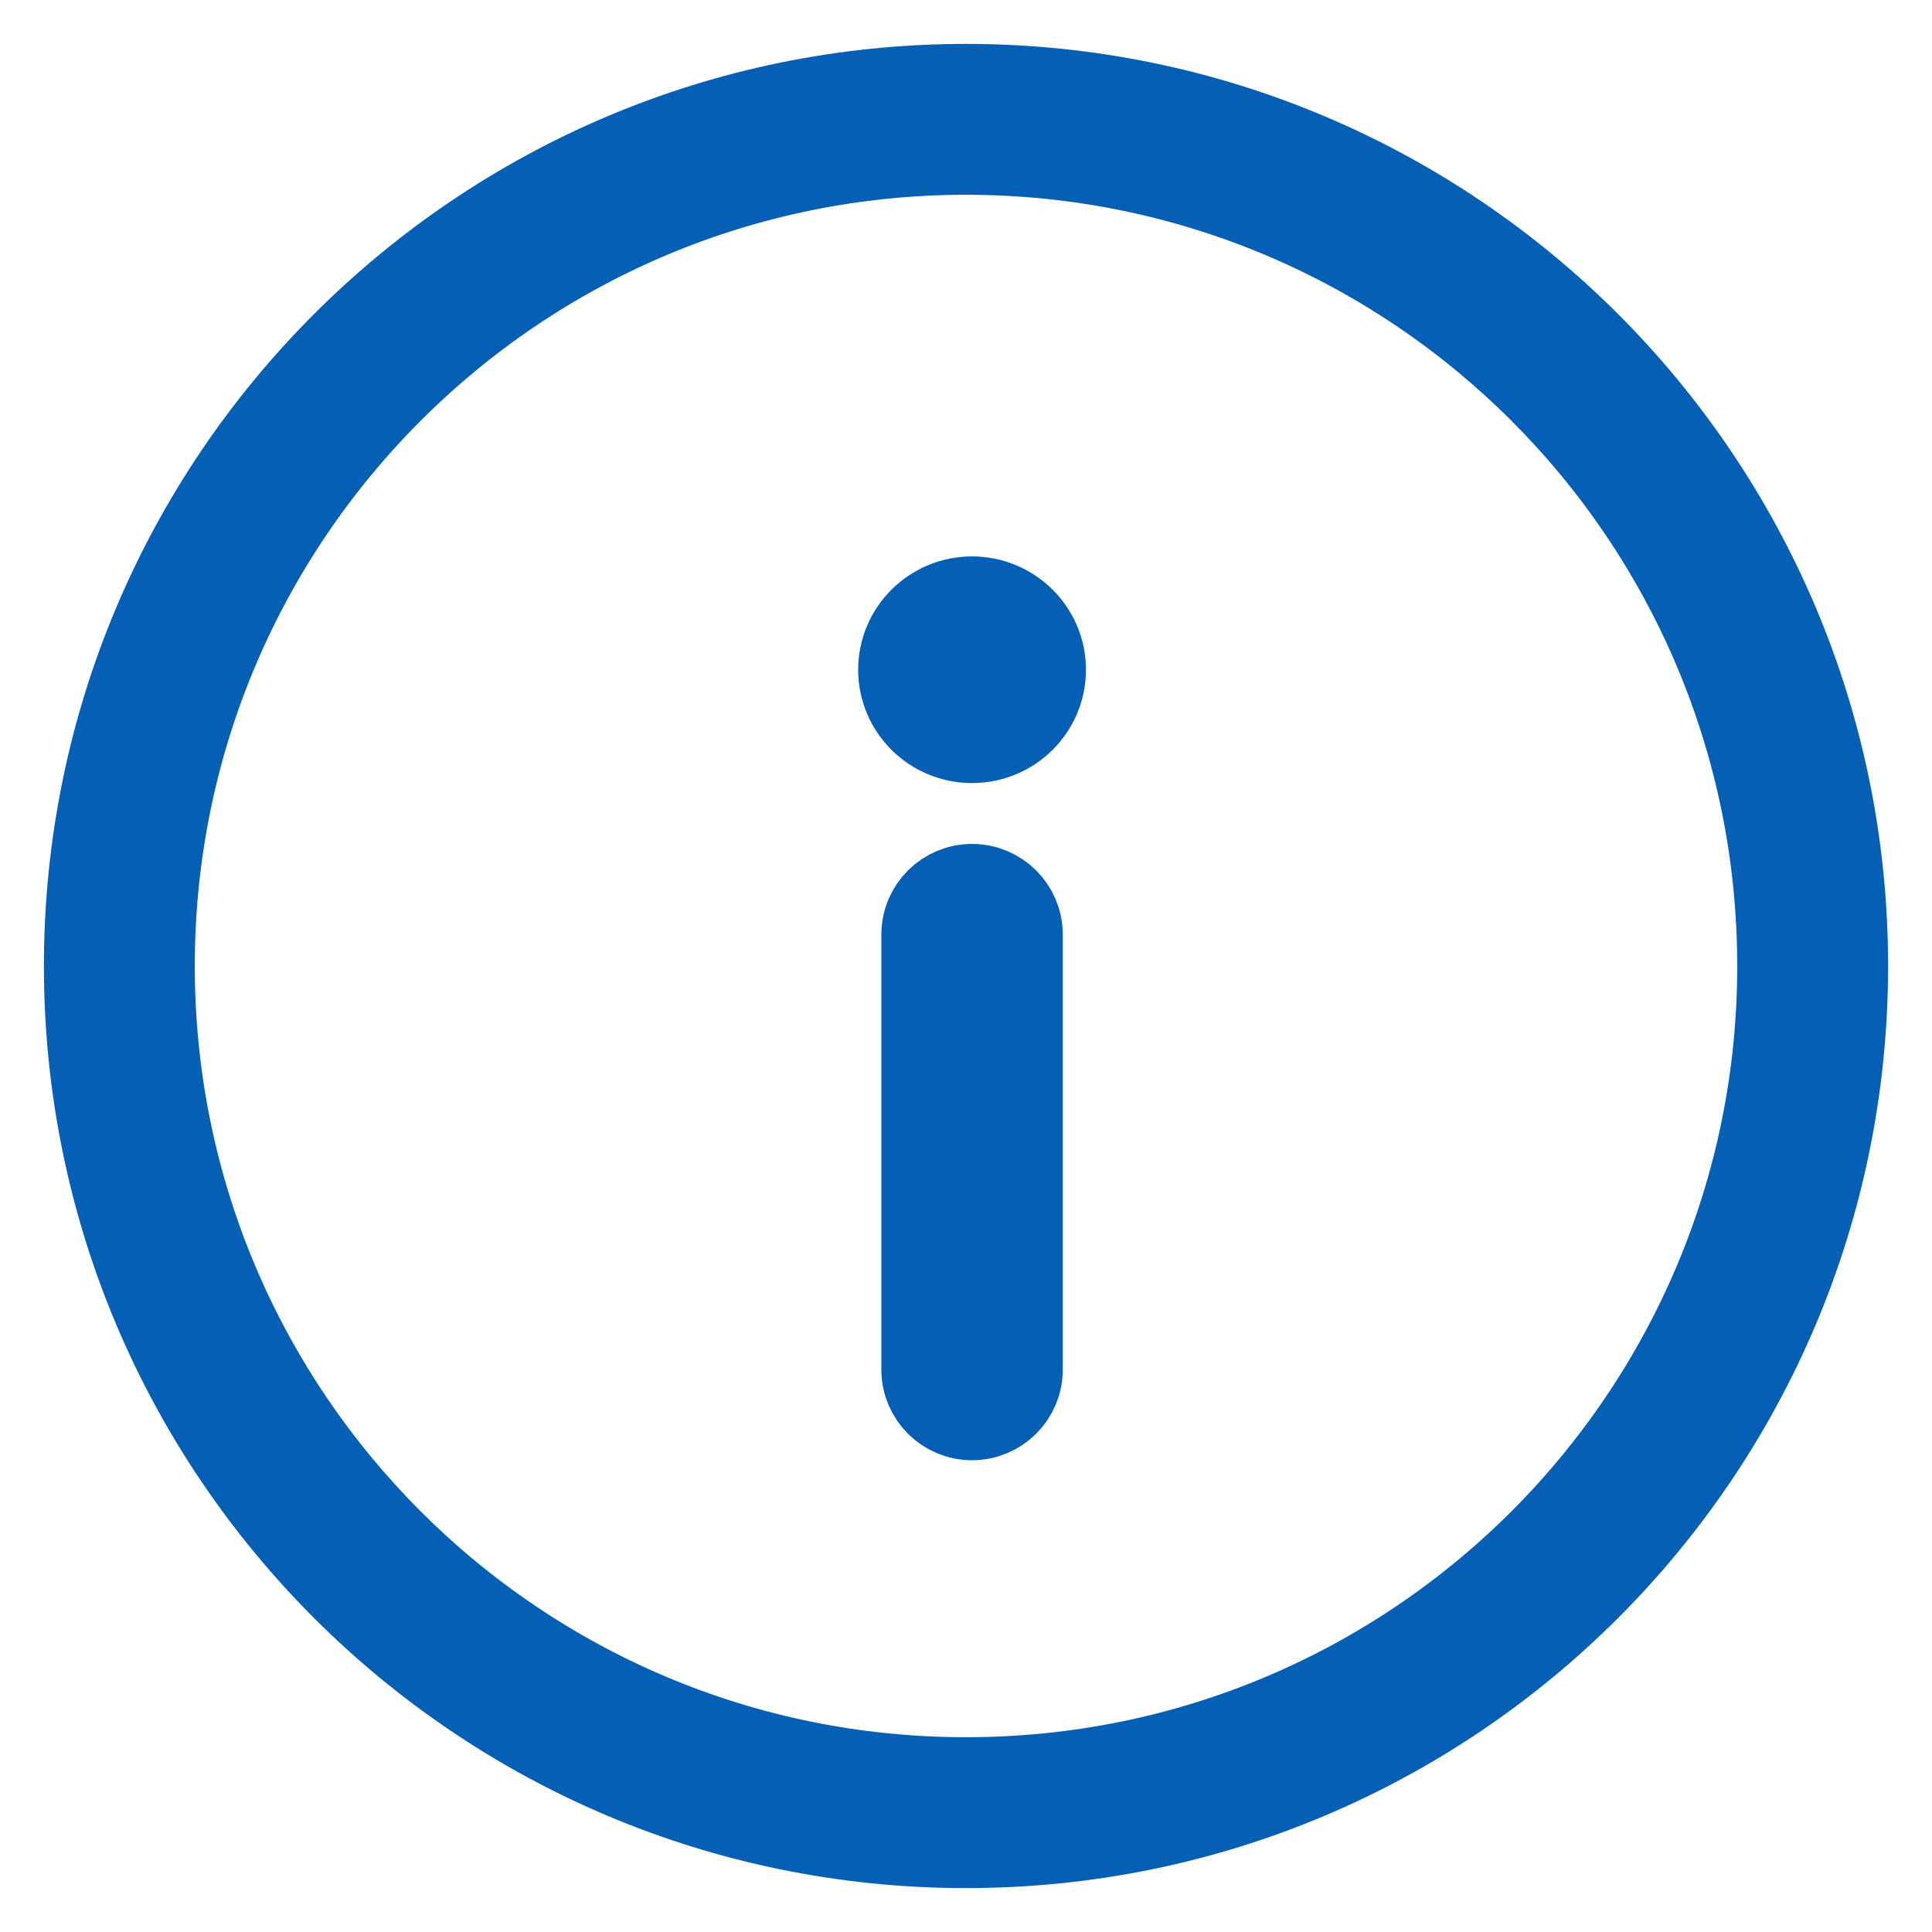 <?xml version="1.0" encoding="UTF-8"?>
<svg width="22px" height="22px" viewBox="0 0 22 22" version="1.1" xmlns="http://www.w3.org/2000/svg" xmlns:xlink="http://www.w3.org/1999/xlink">
    <!-- Generator: Sketch 51.2 (57519) - http://www.bohemiancoding.com/sketch -->
    <title>Combined Shape</title>
    <desc>Created with Sketch.</desc>
    <defs></defs>
    <g id="Symbols" stroke="none" stroke-width="1" fill="none" fill-rule="evenodd">
        <g id="Alert/Information/Default" transform="translate(-11, -11)" fill="#055FB4" fill-rule="nonzero" stroke="#055FB4">
            <g id="Alert-(Information)---Default">
                <path d="M32,22 C32,27.521 27.521,32 22,32 C16.477,32 12,27.522 12,22 C12,16.476 16.476,12 22,12 C27.522,12 32,16.477 32,22 Z M31.282,22 C31.282,16.873 27.126,12.718 22,12.718 C16.872,12.718 12.718,16.872 12.718,22 C12.718,27.126 16.873,31.282 22,31.282 C27.125,31.282 31.282,27.125 31.282,22 Z M22.728,25.373 C22.728,25.81 22.371,26.164 21.931,26.164 C21.491,26.164 21.134,25.81 21.134,25.373 C21.134,24.937 21.491,24.583 21.931,24.583 C22.371,24.583 22.728,24.937 22.728,25.373 Z M21.398,22.358 L21.398,17.404 C21.398,17.11 21.637,16.872 21.931,16.872 C22.225,16.872 22.464,17.11 22.464,17.404 L22.464,22.358 C22.464,22.652 22.225,22.89 21.931,22.89 C21.637,22.89 21.398,22.652 21.398,22.358 Z" id="Combined-Shape" transform="translate(22, 22) rotate(-180) translate(-22, -22) "></path>
            </g>
        </g>
    </g>
</svg>